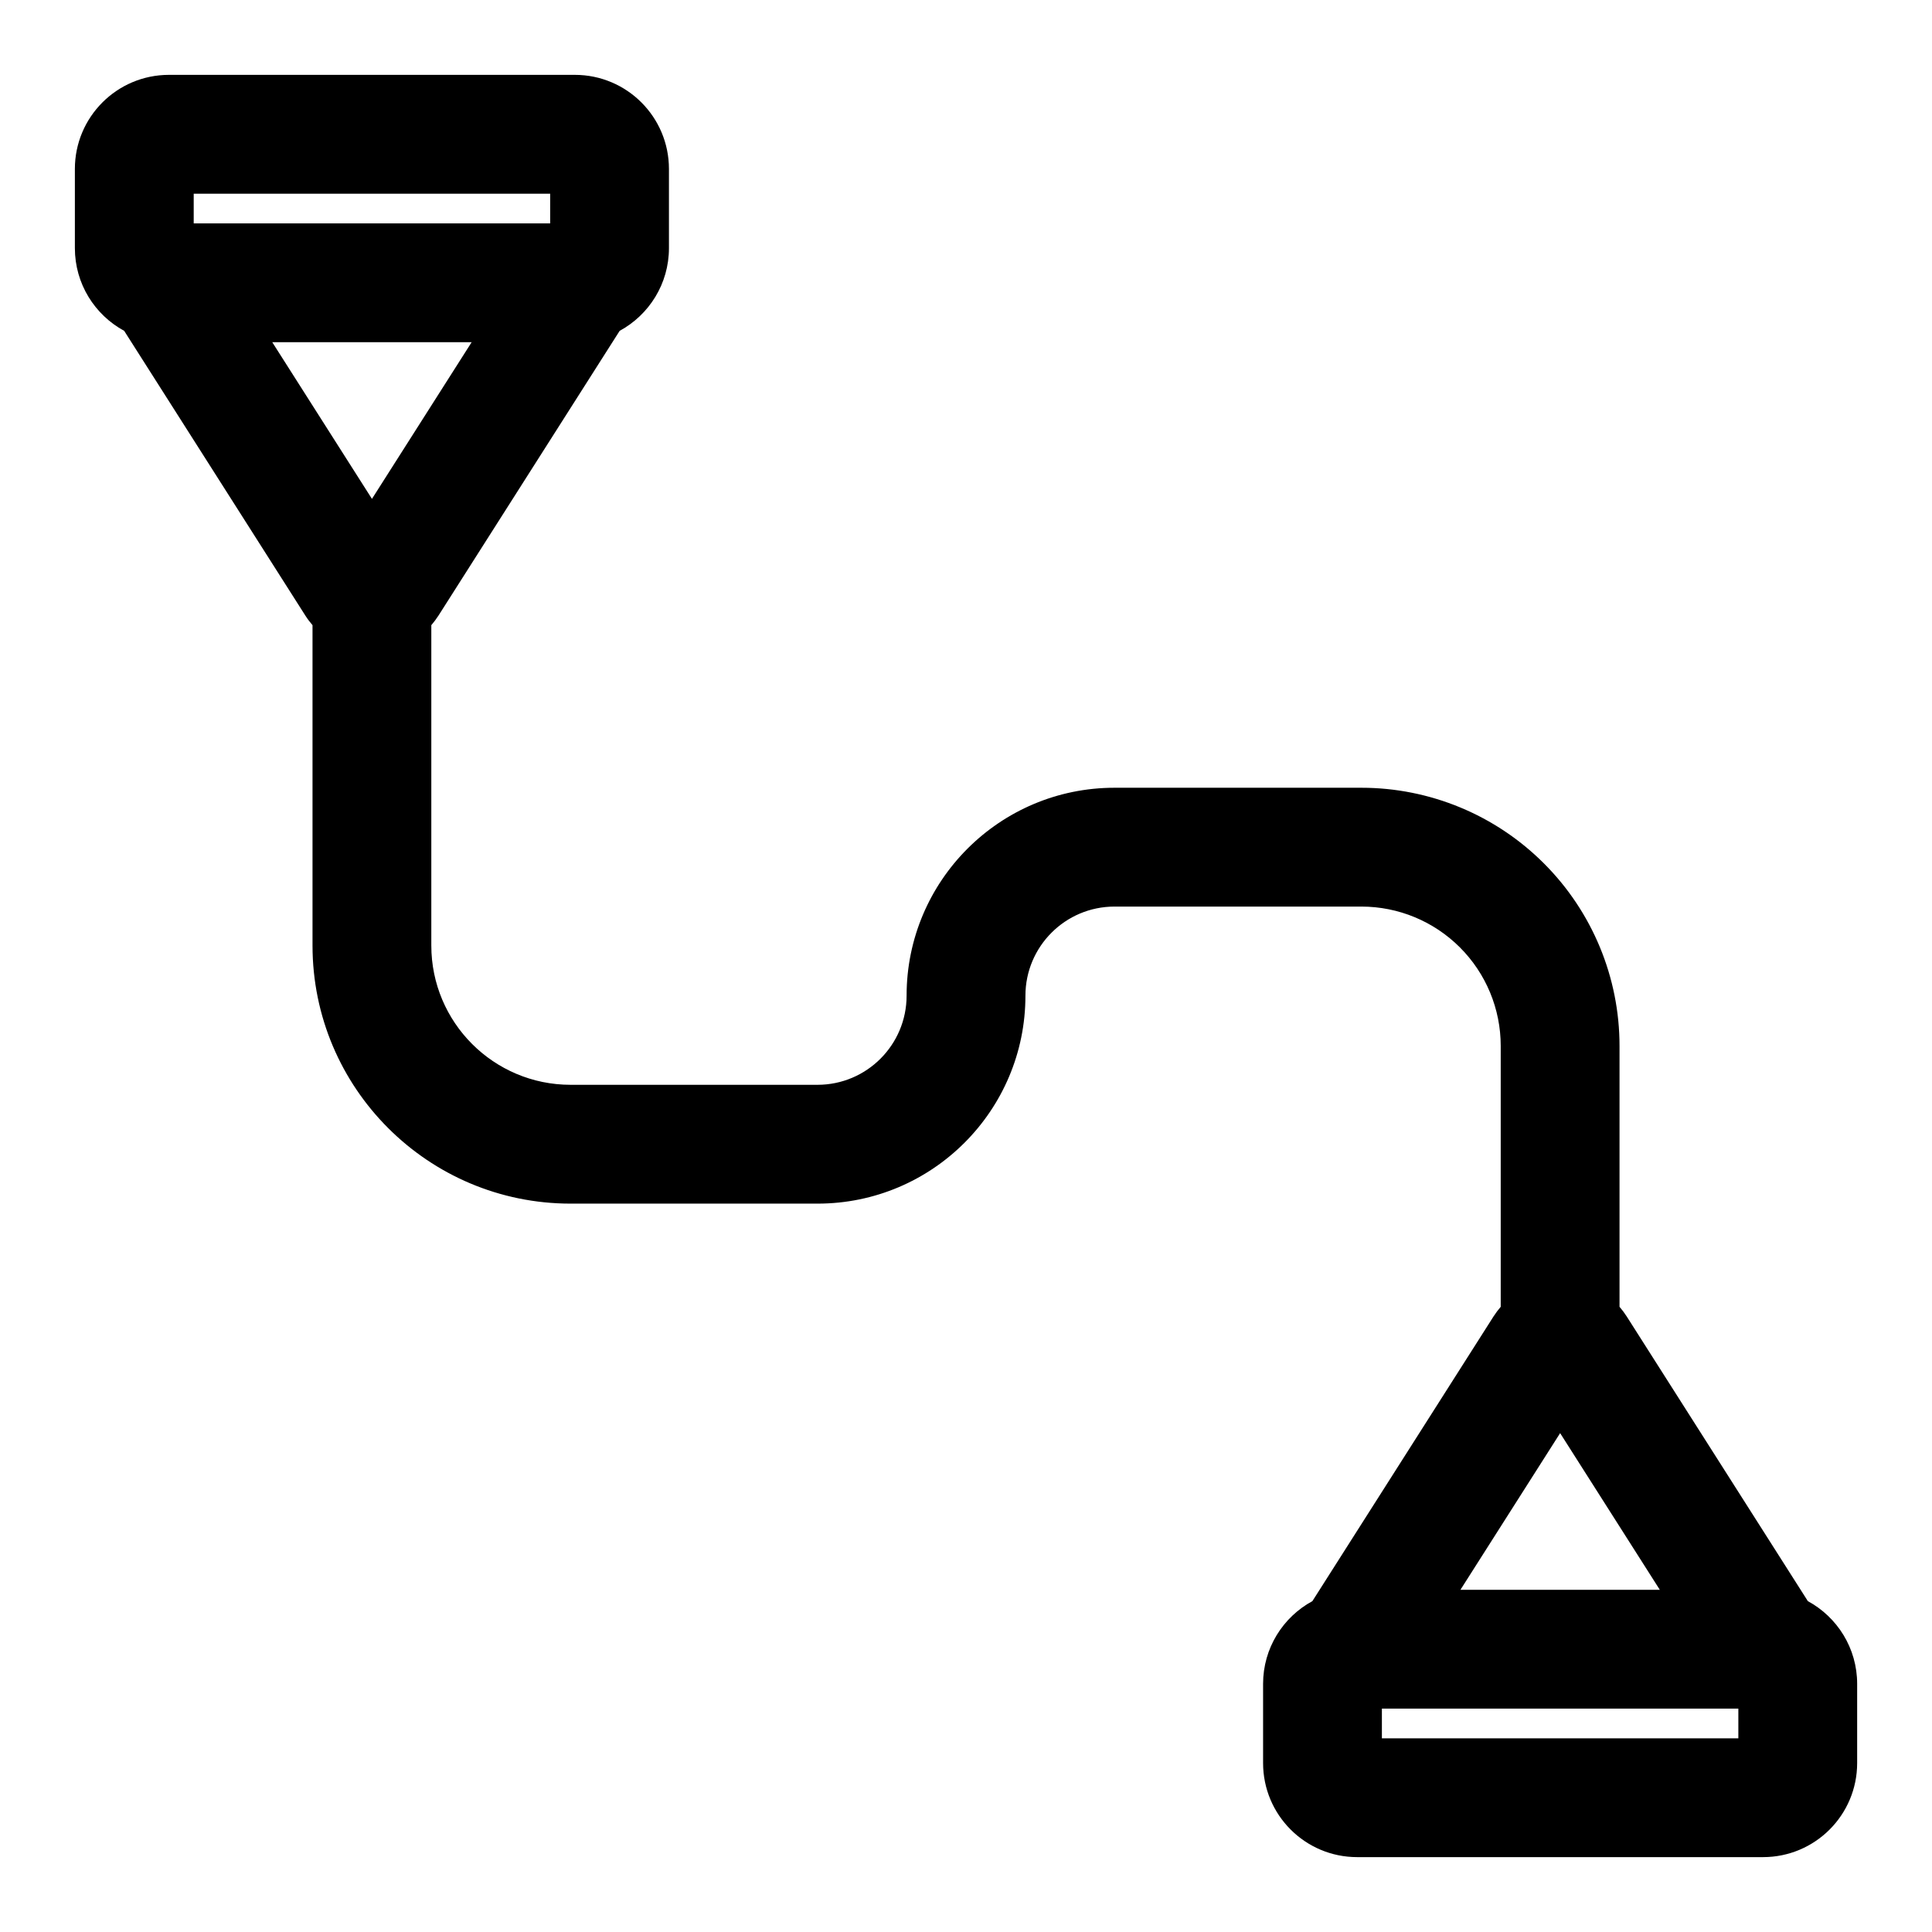 <?xml version="1.0" encoding="UTF-8"?>
<!-- Uploaded to: SVG Repo, www.svgrepo.com, Generator: SVG Repo Mixer Tools -->
<svg fill="#000000" width="800px" height="800px" version="1.1" viewBox="144 144 512 512" xmlns="http://www.w3.org/2000/svg">
 <path d="m176.91 231.68 48.004 75.445c0.582 0.914 1.211 1.746 1.906 2.551v84.891c0 37.785 30.621 68.406 68.406 68.406h65.418c30.434 0 55.105-24.672 55.105-55.105 0-13.035 10.578-23.617 23.617-23.617h65.418c9.793 0 19.176 3.891 26.105 10.816 6.926 6.926 10.816 16.312 10.816 26.105v69.148c-0.691 0.805-1.324 1.652-1.906 2.551l-48.004 75.445c-7.777 4.219-13.066 12.453-13.066 21.93v20.973c0 13.777 11.164 24.938 24.938 24.938h107.56c13.777 0 24.938-11.164 24.938-24.938v-20.973c0-9.477-5.289-17.711-13.066-21.93l-48.004-75.445c-0.582-0.914-1.211-1.746-1.906-2.551v-69.148c0-18.137-7.211-35.551-20.043-48.367-12.816-12.832-30.23-20.043-48.367-20.043h-65.418c-30.434 0-55.105 24.672-55.105 55.105 0 13.035-10.578 23.617-23.617 23.617h-65.418c-20.387 0-36.918-16.531-36.918-36.918v-84.891c0.691-0.805 1.324-1.652 1.906-2.551l48.004-75.445c7.777-4.219 13.066-12.453 13.066-21.93v-20.973c0-13.777-11.164-24.938-24.938-24.938h-107.56c-13.777 0-24.938 11.164-24.938 24.938v20.973c0 9.477 5.289 17.711 13.066 21.93zm427.77 365.12h-94.465v7.871h94.465zm-47.23-73.004 26.418 41.516h-52.836zm-314.88-247.59-26.418-41.516h52.836zm47.23-73.004v-7.871h-94.465v7.871z" fill-rule="evenodd"/>
</svg>